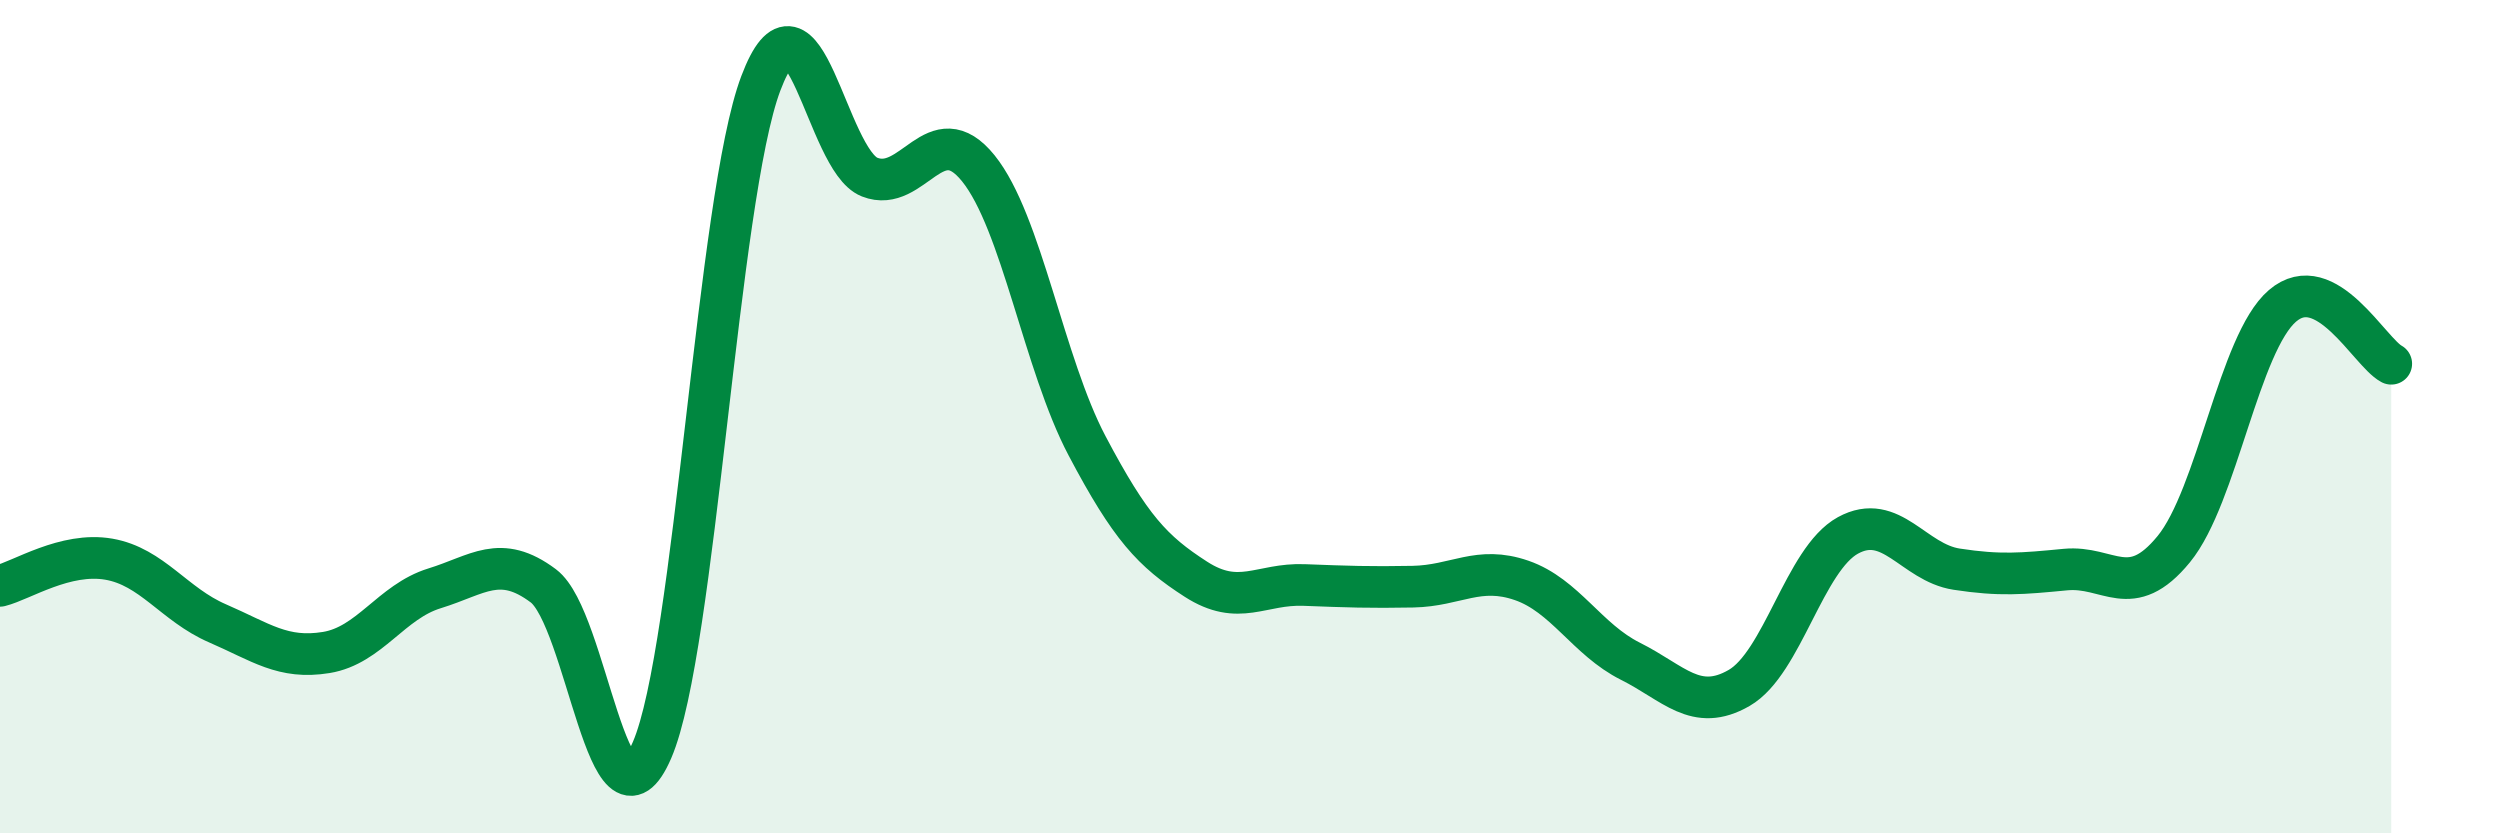 
    <svg width="60" height="20" viewBox="0 0 60 20" xmlns="http://www.w3.org/2000/svg">
      <path
        d="M 0,14.06 C 0.52,13.93 1.57,13.24 2.61,13.42 C 3.65,13.6 4.18,14.51 5.22,14.96 C 6.26,15.41 6.79,15.83 7.83,15.66 C 8.87,15.49 9.39,14.44 10.43,14.12 C 11.47,13.8 12,13.28 13.04,14.06 C 14.08,14.84 14.61,20.41 15.65,18 C 16.69,15.59 17.22,4.75 18.26,2 C 19.3,-0.75 19.83,3.84 20.87,4.25 C 21.91,4.66 22.44,2.75 23.48,4.04 C 24.52,5.33 25.05,8.73 26.09,10.7 C 27.13,12.67 27.66,13.23 28.7,13.9 C 29.74,14.57 30.26,14 31.3,14.04 C 32.34,14.08 32.87,14.1 33.91,14.08 C 34.95,14.06 35.48,13.57 36.52,13.93 C 37.56,14.29 38.09,15.35 39.13,15.87 C 40.17,16.39 40.7,17.11 41.74,16.51 C 42.78,15.91 43.31,13.42 44.35,12.85 C 45.39,12.28 45.92,13.5 46.96,13.66 C 48,13.82 48.53,13.77 49.57,13.67 C 50.61,13.57 51.13,14.45 52.17,13.18 C 53.21,11.91 53.74,8.23 54.78,7.34 C 55.82,6.45 56.87,8.45 57.39,8.73L57.39 20L0 20Z"
        fill="#008740"
        opacity="0.1"
        stroke-linecap="round"
        stroke-linejoin="round"
      />
      <path
        d="M 0,14.06 C 0.52,13.93 1.57,13.24 2.61,13.42 C 3.65,13.6 4.18,14.51 5.22,14.96 C 6.26,15.41 6.79,15.83 7.83,15.66 C 8.87,15.49 9.39,14.44 10.43,14.12 C 11.47,13.8 12,13.28 13.04,14.06 C 14.08,14.84 14.61,20.41 15.65,18 C 16.69,15.59 17.22,4.75 18.26,2 C 19.3,-0.75 19.83,3.84 20.87,4.25 C 21.91,4.66 22.44,2.75 23.48,4.04 C 24.52,5.33 25.05,8.73 26.09,10.7 C 27.13,12.67 27.66,13.23 28.7,13.9 C 29.74,14.57 30.26,14 31.3,14.04 C 32.34,14.08 32.87,14.1 33.91,14.08 C 34.95,14.06 35.48,13.57 36.52,13.93 C 37.56,14.29 38.09,15.35 39.13,15.87 C 40.17,16.39 40.7,17.11 41.74,16.51 C 42.78,15.91 43.31,13.42 44.35,12.85 C 45.39,12.28 45.92,13.5 46.96,13.66 C 48,13.82 48.53,13.77 49.57,13.67 C 50.61,13.57 51.13,14.45 52.17,13.18 C 53.21,11.91 53.74,8.23 54.78,7.34 C 55.82,6.45 56.87,8.45 57.39,8.73"
        stroke="#008740"
        stroke-width="1"
        fill="none"
        stroke-linecap="round"
        stroke-linejoin="round"
      />
    </svg>
  